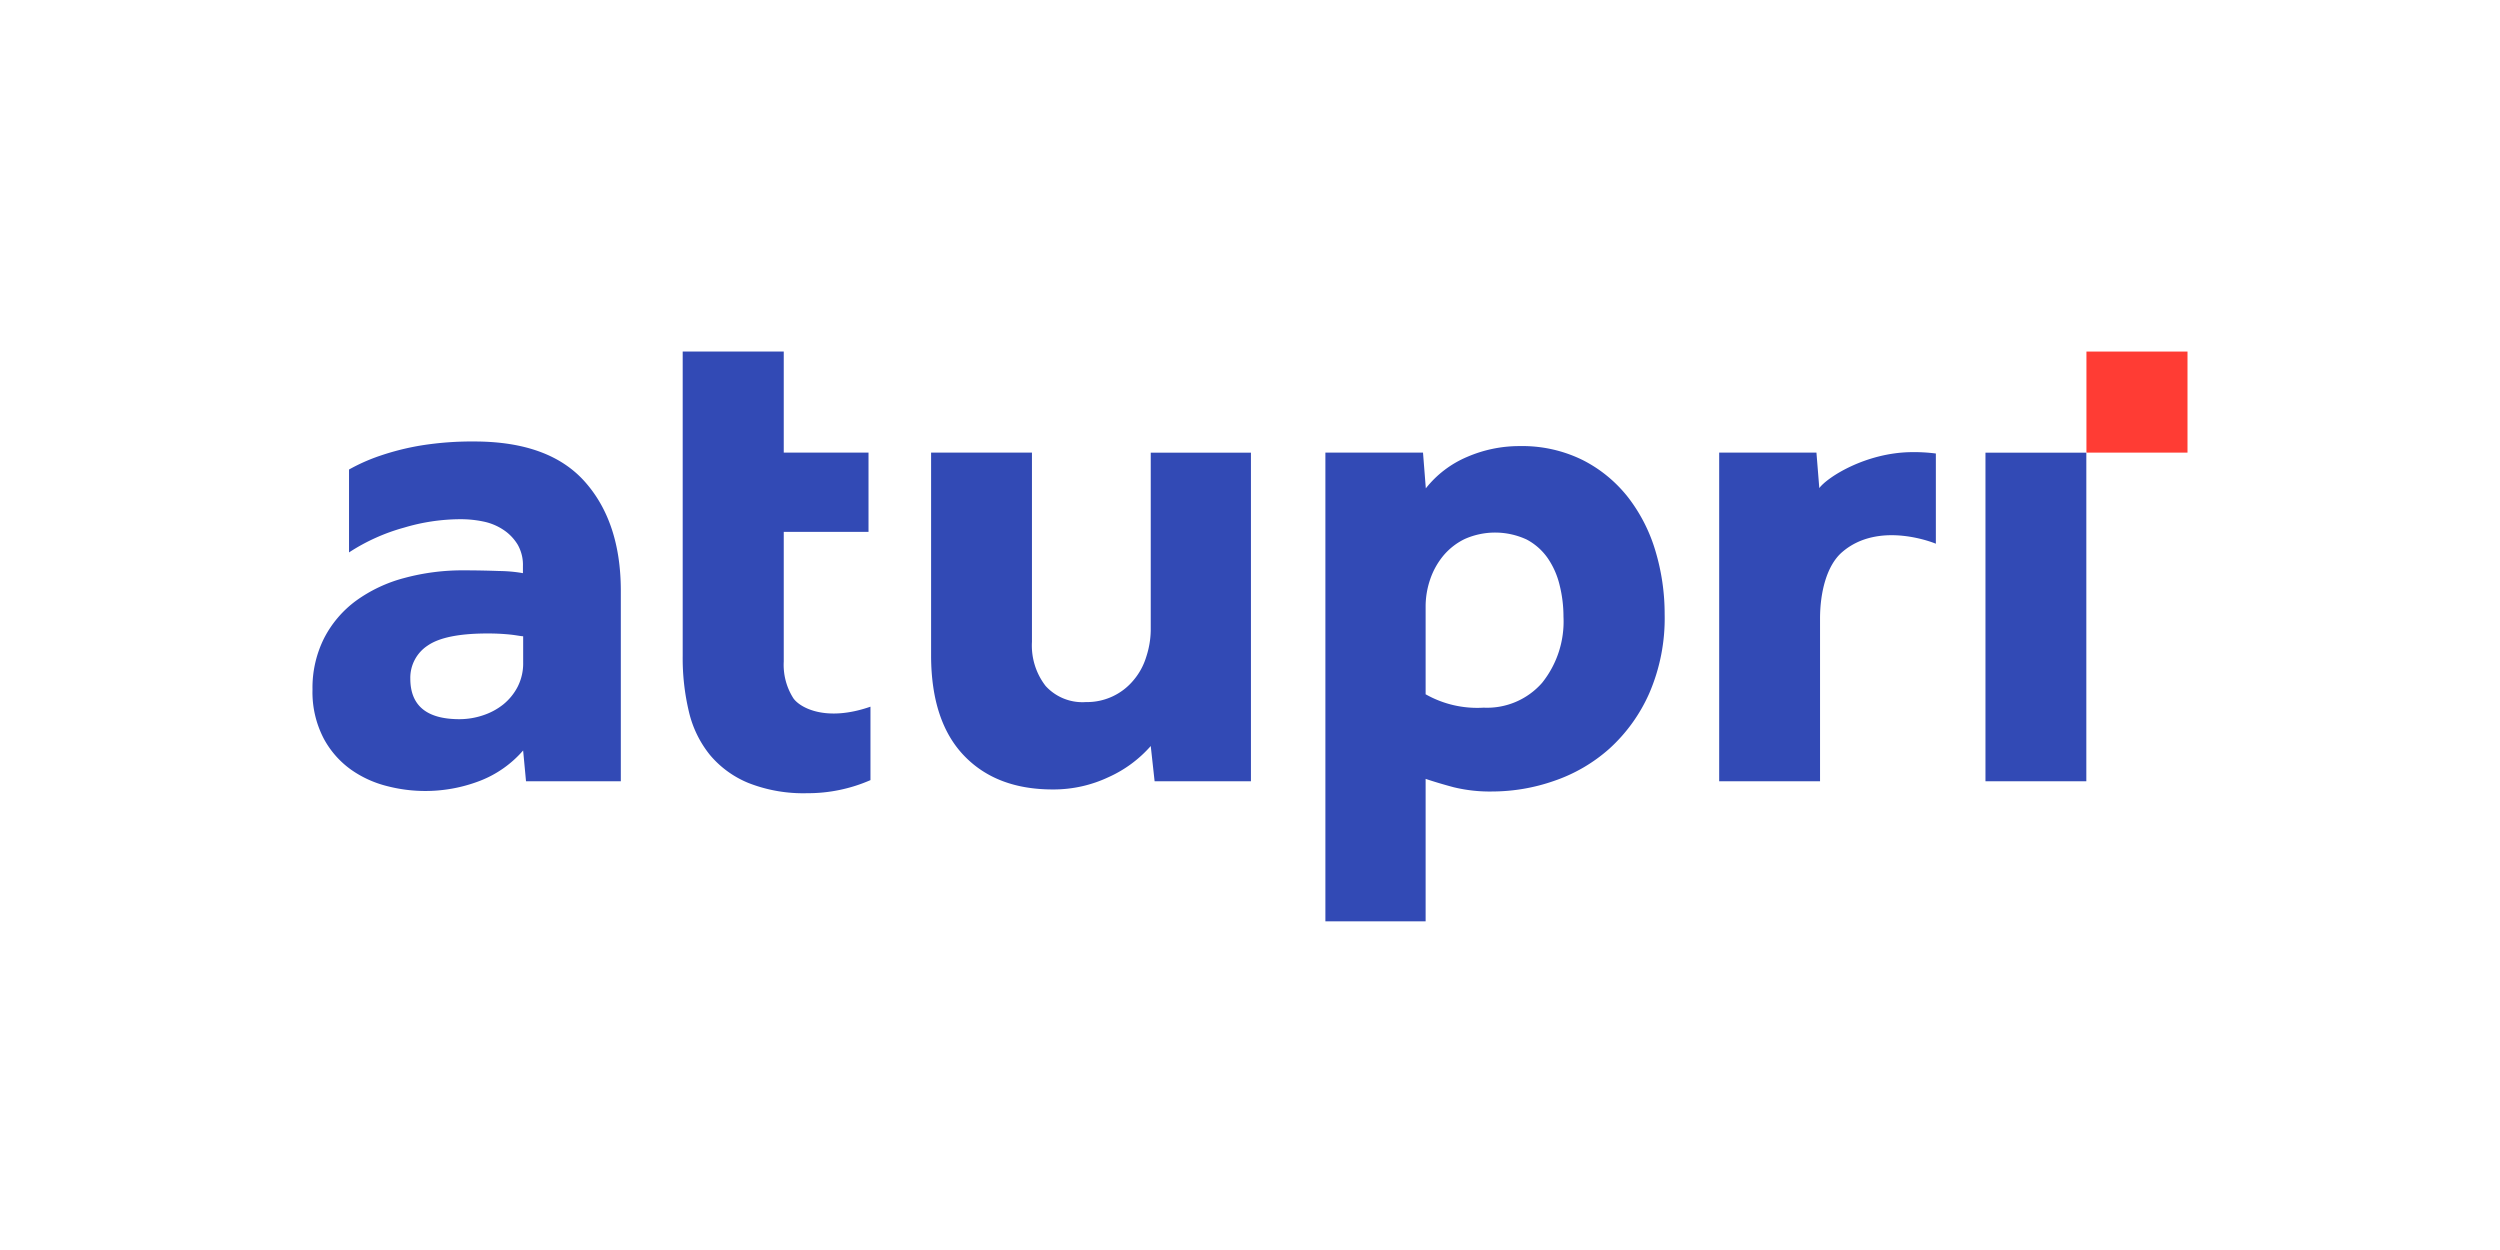 <svg xmlns="http://www.w3.org/2000/svg" width="64" height="32" fill="none"><path fill="#FF3C34" d="M53.413 9v2.587H56V9h-2.587Z"/><path fill="#324AB5" d="M13.393 19.211a2.8 2.8 0 0 1-1.085.77 3.89 3.89 0 0 1-2.403.142 2.759 2.759 0 0 1-.917-.419 2.333 2.333 0 0 1-.7-.796A2.565 2.565 0 0 1 8 17.65a2.824 2.824 0 0 1 .296-1.31c.194-.379.474-.707.817-.96.371-.268.79-.466 1.233-.582a5.704 5.704 0 0 1 1.534-.197c.3 0 .6.006.905.017.202.002.403.02.602.055v-.18c.007-.192-.04-.381-.133-.548-.091-.15-.214-.28-.36-.377a1.436 1.436 0 0 0-.511-.215 2.815 2.815 0 0 0-.61-.061 5.07 5.07 0 0 0-1.425.214 5.001 5.001 0 0 0-1.413.636V12.02c.26-.146.533-.266.816-.36a6.592 6.592 0 0 1 1.051-.26c.442-.069.89-.102 1.337-.098 1.28 0 2.224.344 2.834 1.031.61.687.916 1.611.92 2.772V20h-2.427l-.074-.789Zm0-2.923c-.06 0-.173-.027-.34-.044a5.541 5.541 0 0 0-.575-.027c-.717 0-1.225.102-1.524.306a.986.986 0 0 0-.45.848c0 .694.42 1.04 1.256 1.04.205 0 .408-.033.602-.098.188-.061.365-.155.52-.278a1.43 1.43 0 0 0 .368-.45c.098-.193.148-.408.143-.626v-.67ZM17.483 9h2.581v2.587h2.17v2.028h-2.17v3.32c-.018.332.068.661.247.942.175.246.839.609 1.973.214v1.88c-.51.223-1.06.337-1.615.335a3.838 3.838 0 0 1-1.507-.261 2.538 2.538 0 0 1-.987-.718c-.26-.322-.444-.7-.538-1.103a5.899 5.899 0 0 1-.16-1.435V9h.005Zm6.353 2.587h2.582v4.844c-.023.407.101.808.35 1.13a1.274 1.274 0 0 0 1.031.412 1.546 1.546 0 0 0 1.218-.558c.147-.173.257-.374.324-.591.074-.222.114-.453.118-.686v-4.55h2.565V20h-2.466l-.099-.902c-.3.341-.67.614-1.085.799-.44.207-.922.314-1.409.313-.968.003-1.73-.285-2.286-.866-.556-.58-.837-1.426-.843-2.538v-5.219Zm10.1 0h2.493l.072.915a2.673 2.673 0 0 1 1.055-.804c.424-.184.882-.279 1.345-.278.559-.012 1.113.11 1.615.357.455.23.853.558 1.167.96.317.412.554.88.7 1.38.155.522.233 1.063.232 1.606a4.828 4.828 0 0 1-.395 2.028 4.208 4.208 0 0 1-1.023 1.418 4.128 4.128 0 0 1-1.419.824 4.813 4.813 0 0 1-1.56.269 3.914 3.914 0 0 1-1.005-.109c-.263-.07-.502-.142-.717-.214v3.647H33.93V11.587h.005Zm2.565 6.189c.45.254.964.372 1.48.34a1.872 1.872 0 0 0 1.497-.636 2.51 2.51 0 0 0 .547-1.695c0-.272-.033-.543-.099-.806a2.063 2.063 0 0 0-.305-.691 1.525 1.525 0 0 0-.538-.476 1.92 1.92 0 0 0-1.578-.017c-.215.102-.404.25-.556.431-.148.18-.263.386-.337.607a2.142 2.142 0 0 0-.116.7v2.243h.005Zm7.51-6.189h2.49l.073.908c.214-.286 1.193-.905 2.35-.92.212-.004.424.008.634.035v2.308s-1.446-.61-2.4.217c-.397.343-.565 1.031-.565 1.702V20h-2.582v-8.413Zm5.544 2.331s-1.445-.61-2.4.217c-.397.343-.564 1.031-.564 1.702V20h-2.58v-8.413h2.49l.073.908c.214-.286 1.193-.905 2.35-.92.212-.004.424.008.634.035l-.003 2.308Zm1.273-2.33h2.582V20h-2.582v-8.413Z"/></svg>